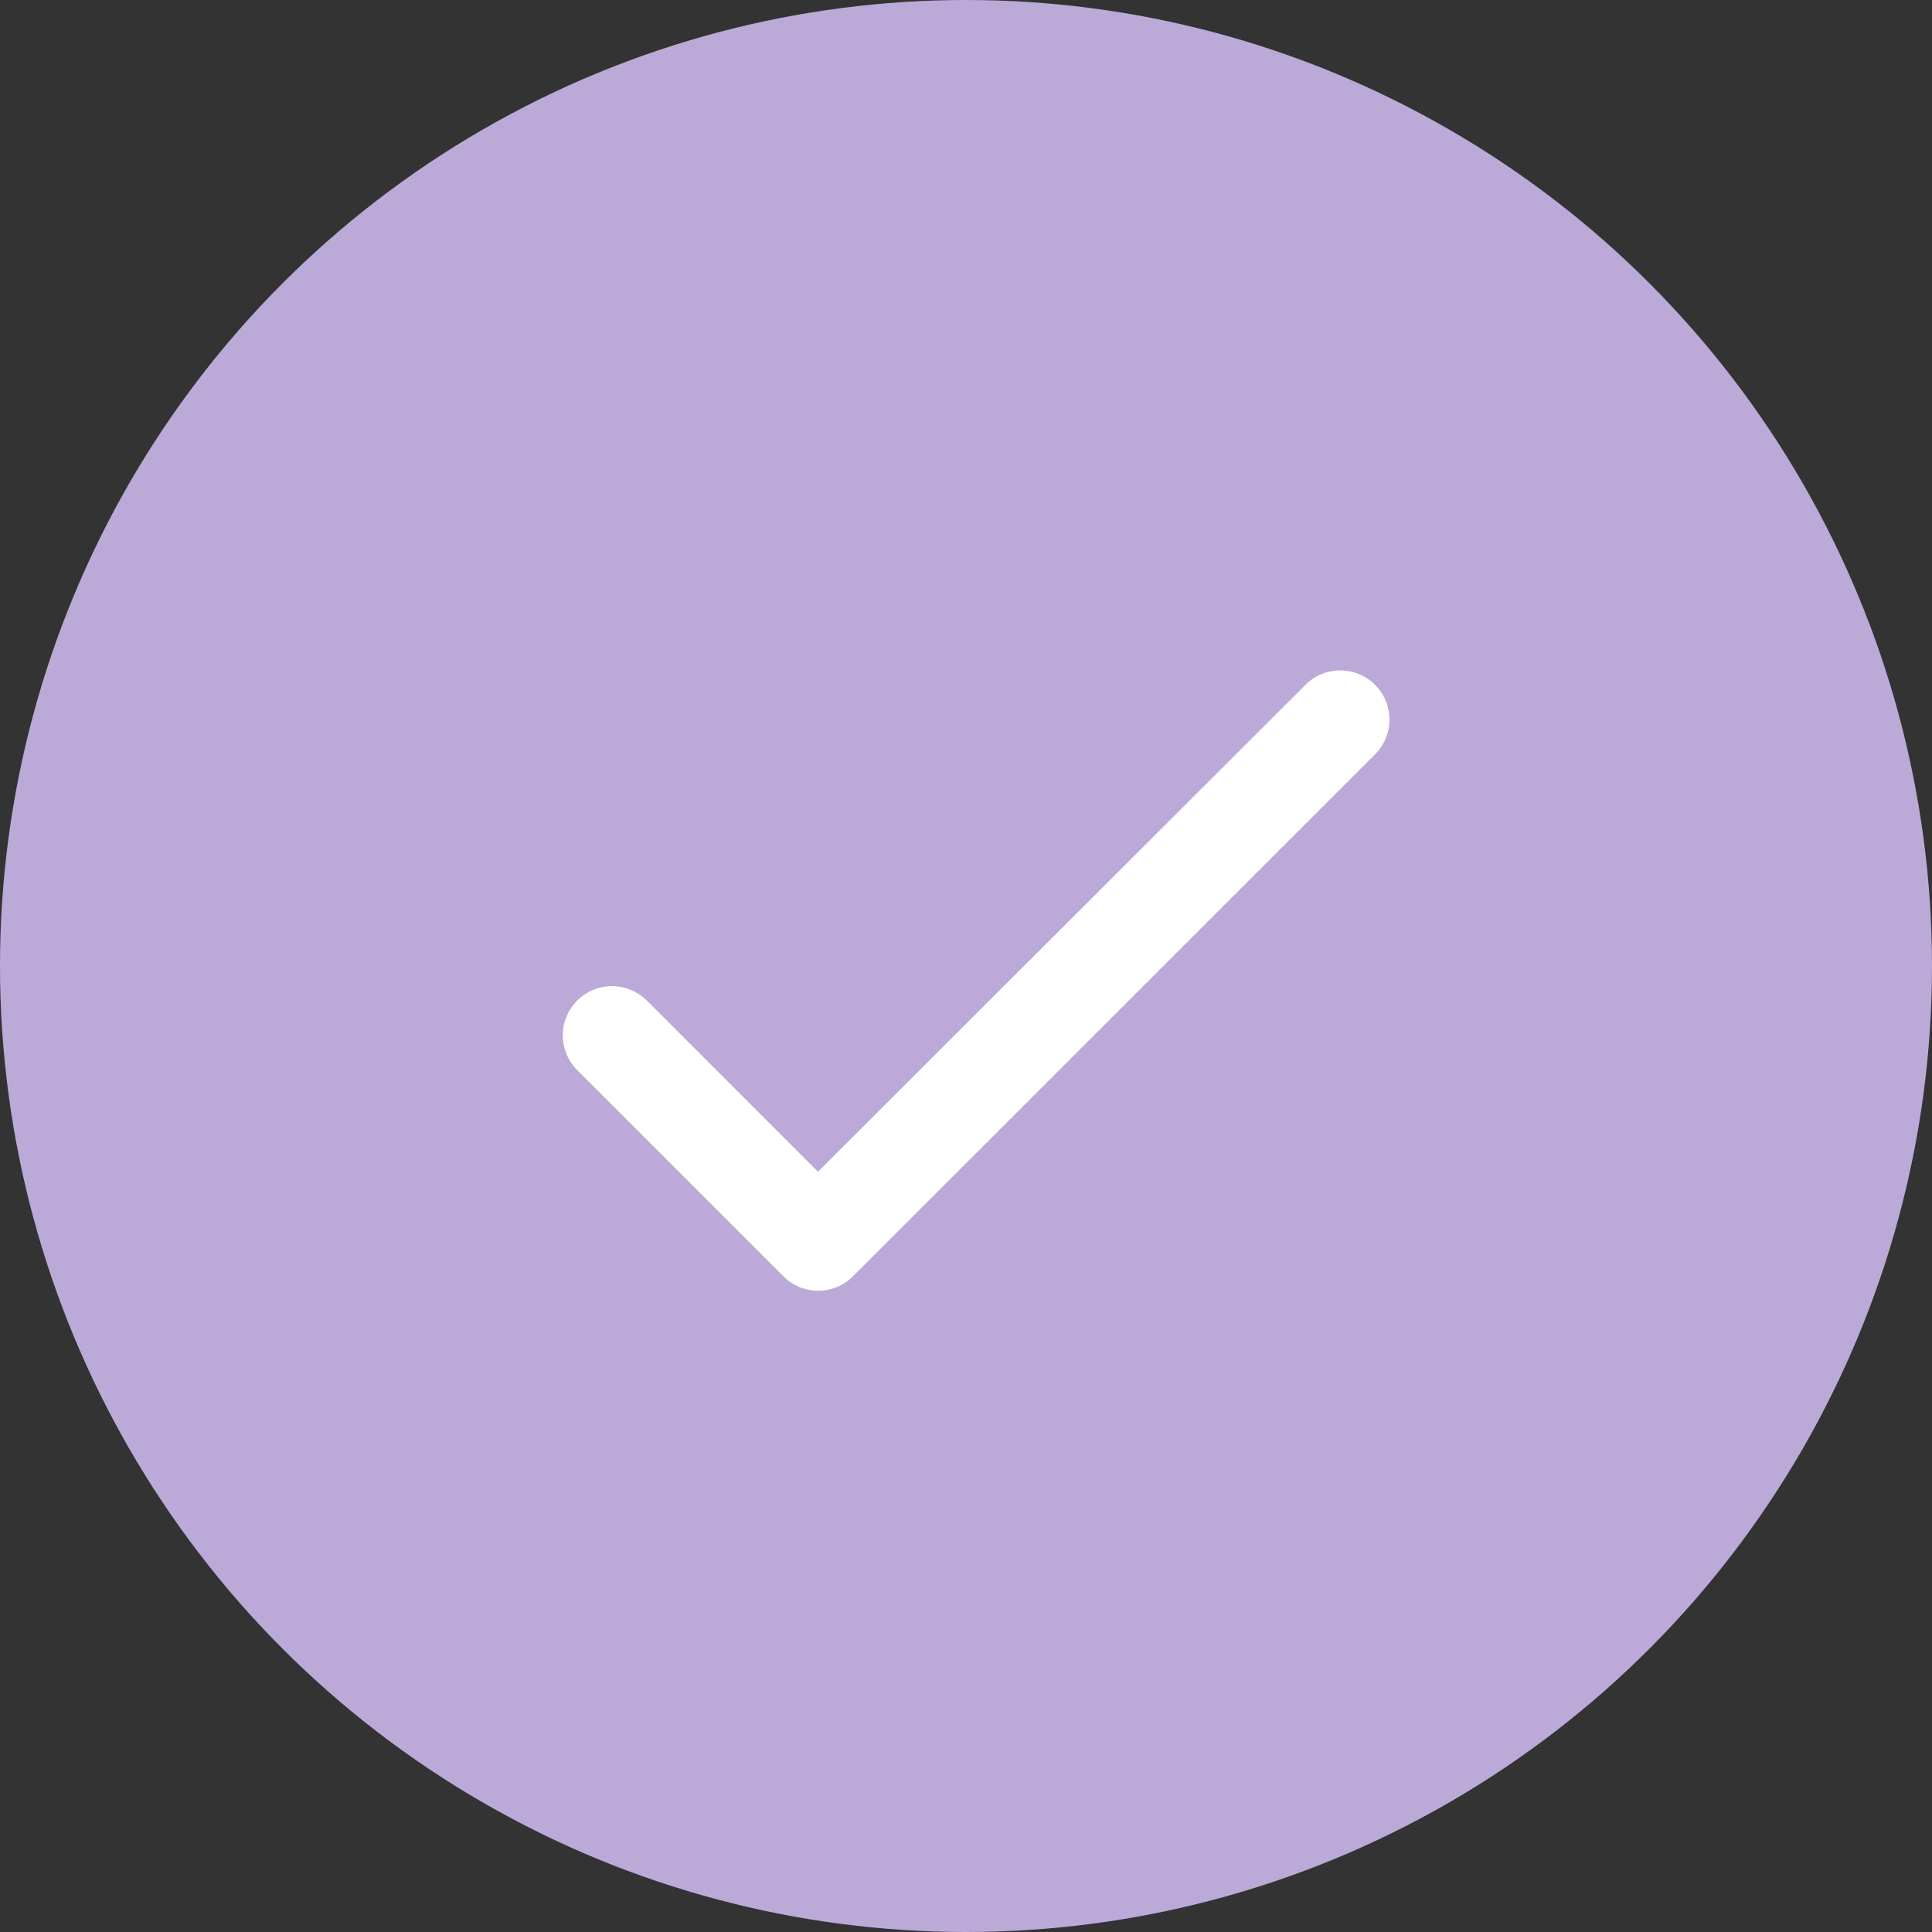 <?xml version="1.0" encoding="UTF-8"?> <svg xmlns="http://www.w3.org/2000/svg" width="24" height="24" viewBox="0 0 24 24" fill="none"><rect x="0" y="0" width="24" height="24" fill="#333333" stroke="none"/> <circle cx="12" cy="12" r="12" fill="#BBAAD8"></circle> <path d="M10.161 14.556L8.035 12.429C7.92 12.315 7.764 12.25 7.602 12.25C7.44 12.25 7.285 12.315 7.17 12.429C7.056 12.544 6.991 12.699 6.991 12.861C6.991 12.941 7.007 13.021 7.038 13.095C7.069 13.169 7.114 13.237 7.17 13.293L9.732 15.855C9.971 16.094 10.357 16.094 10.596 15.855L17.081 9.371C17.196 9.256 17.26 9.101 17.26 8.939C17.26 8.777 17.196 8.621 17.081 8.507C16.966 8.392 16.811 8.328 16.649 8.328C16.487 8.328 16.331 8.392 16.217 8.507L10.161 14.556Z" fill="white"></path> </svg> 